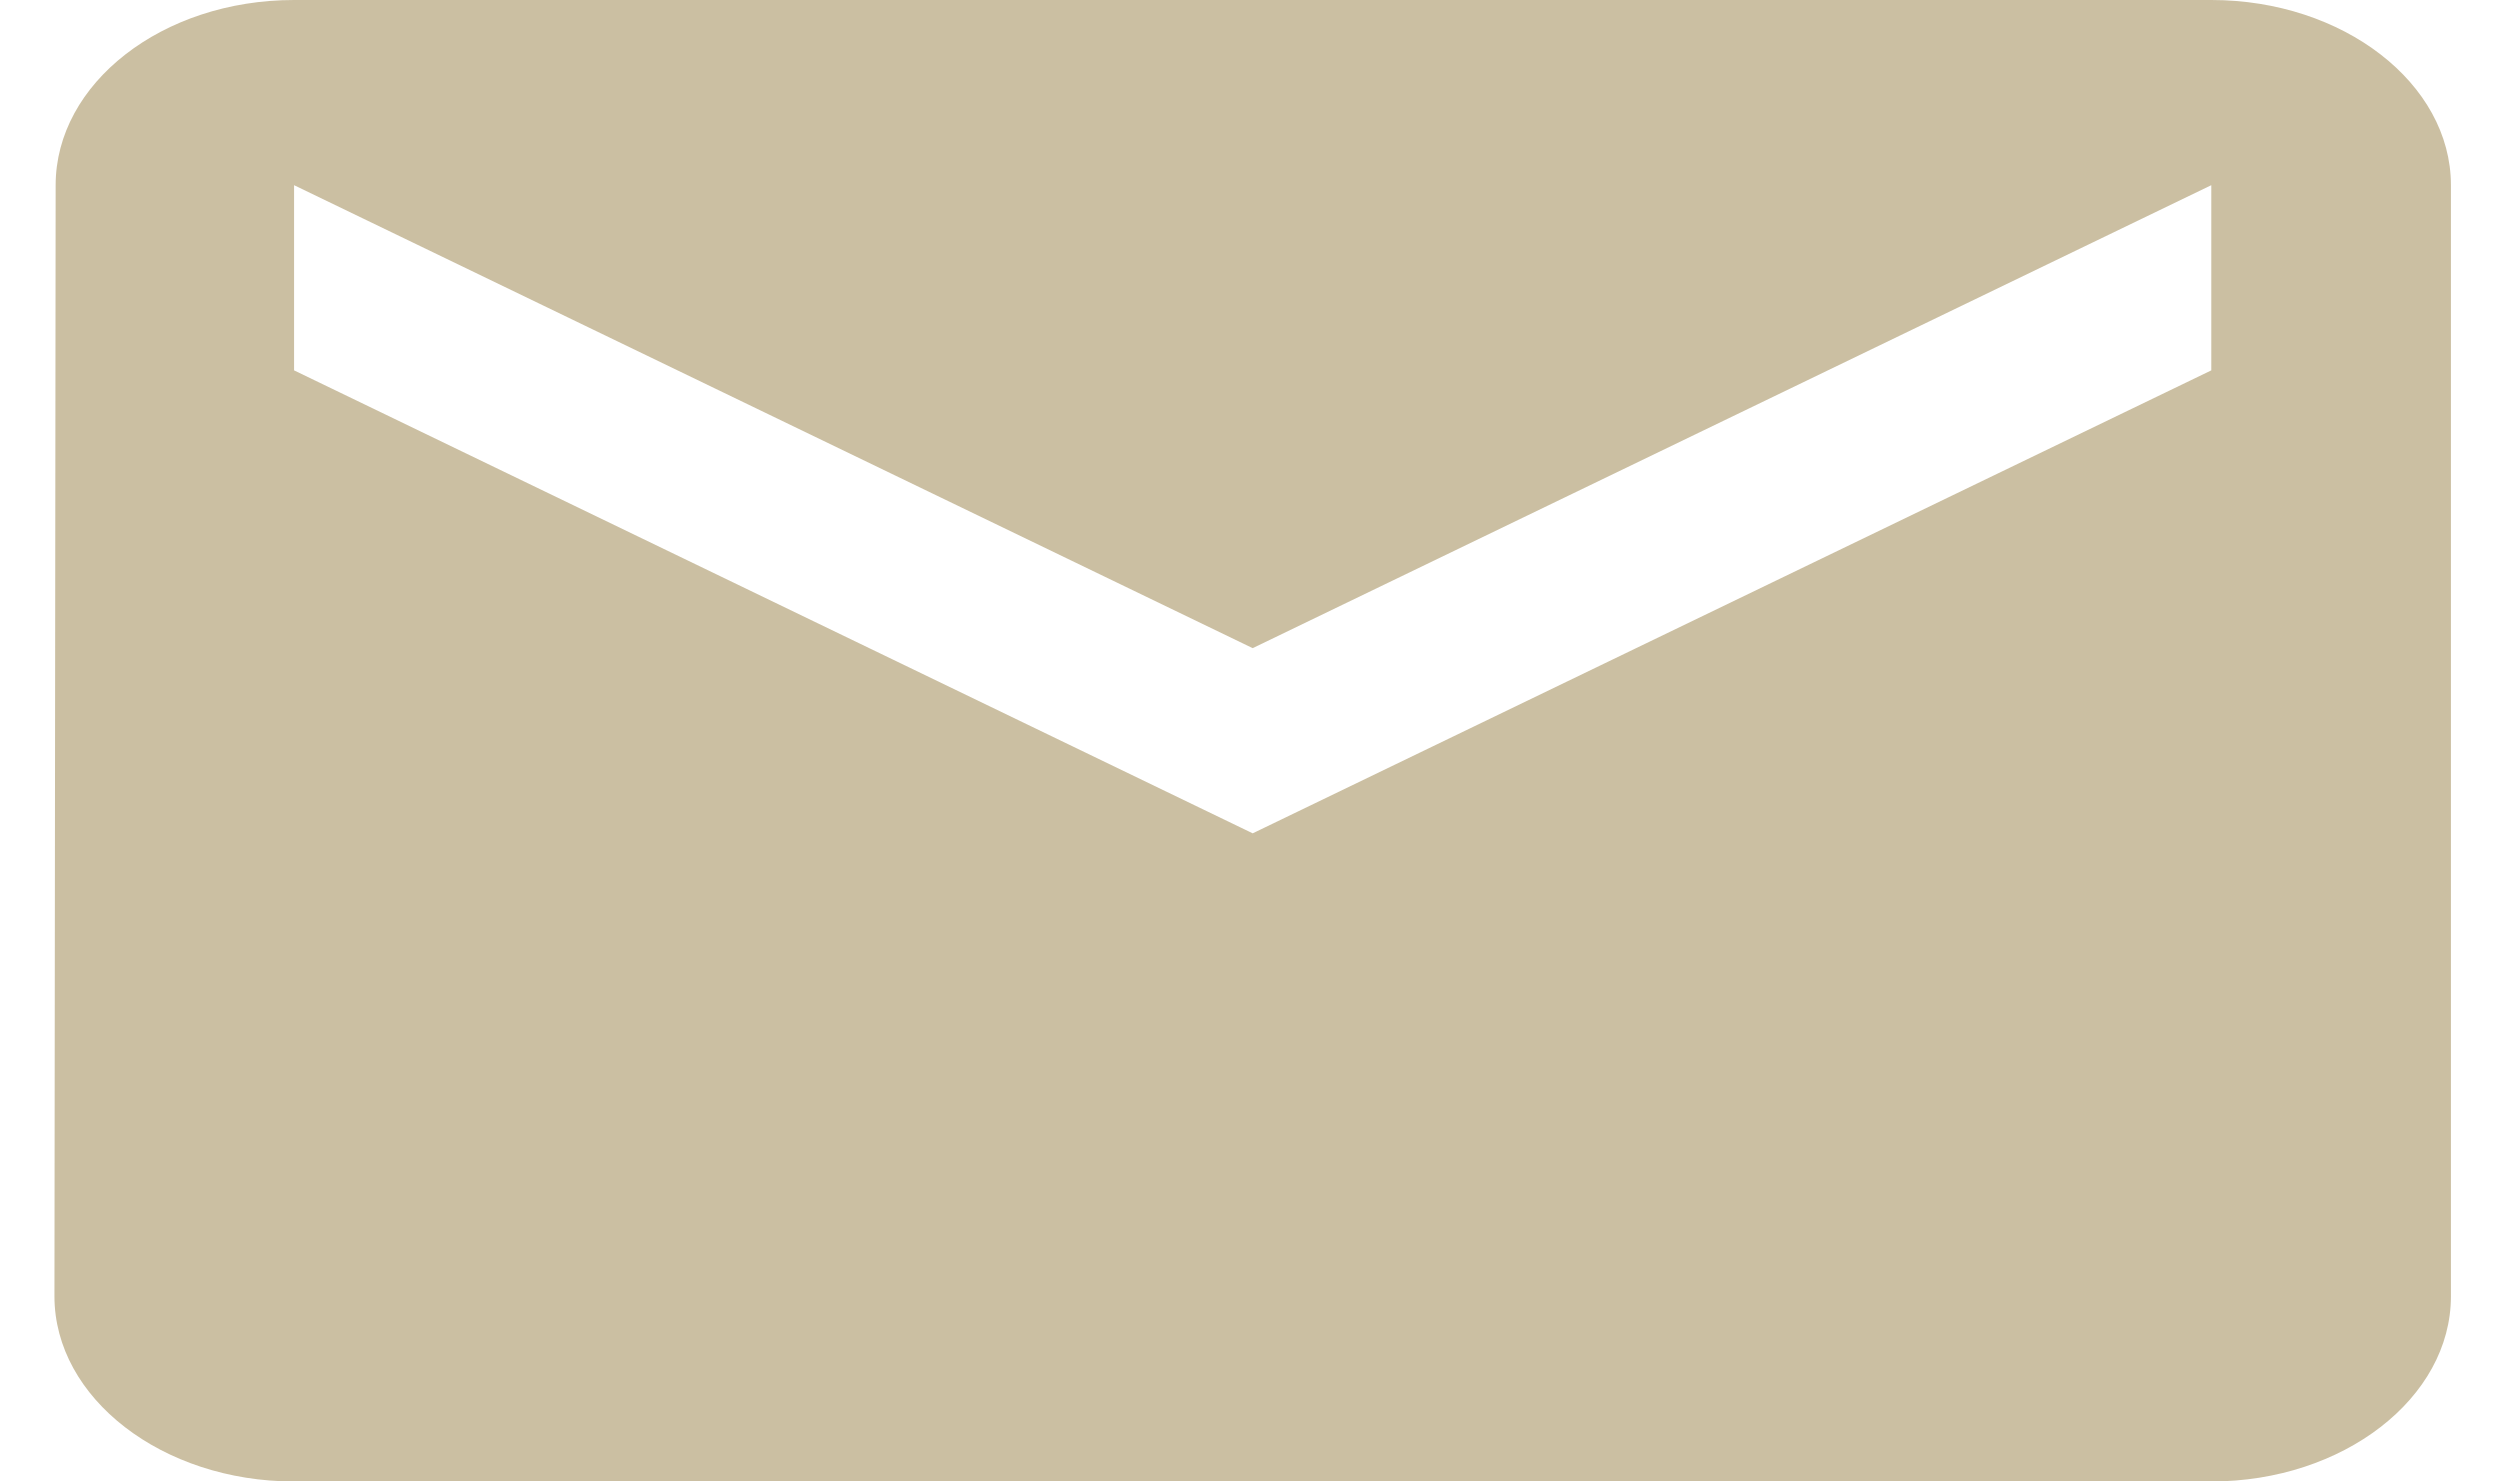 <svg width="27" height="16" viewBox="0 0 27 16" fill="none" xmlns="http://www.w3.org/2000/svg">
<path fill-rule="evenodd" clip-rule="evenodd" d="M23.882 0H3.176C1.753 0 0.601 0.9 0.601 2L0.588 14C0.588 15.1 1.753 16 3.176 16H23.882C25.305 16 26.47 15.1 26.47 14V2C26.47 0.9 25.305 0 23.882 0ZM23.882 4L13.529 9L3.176 4V2L13.529 7L23.882 2V4Z" fill="#CBBFA2"/>
</svg>
